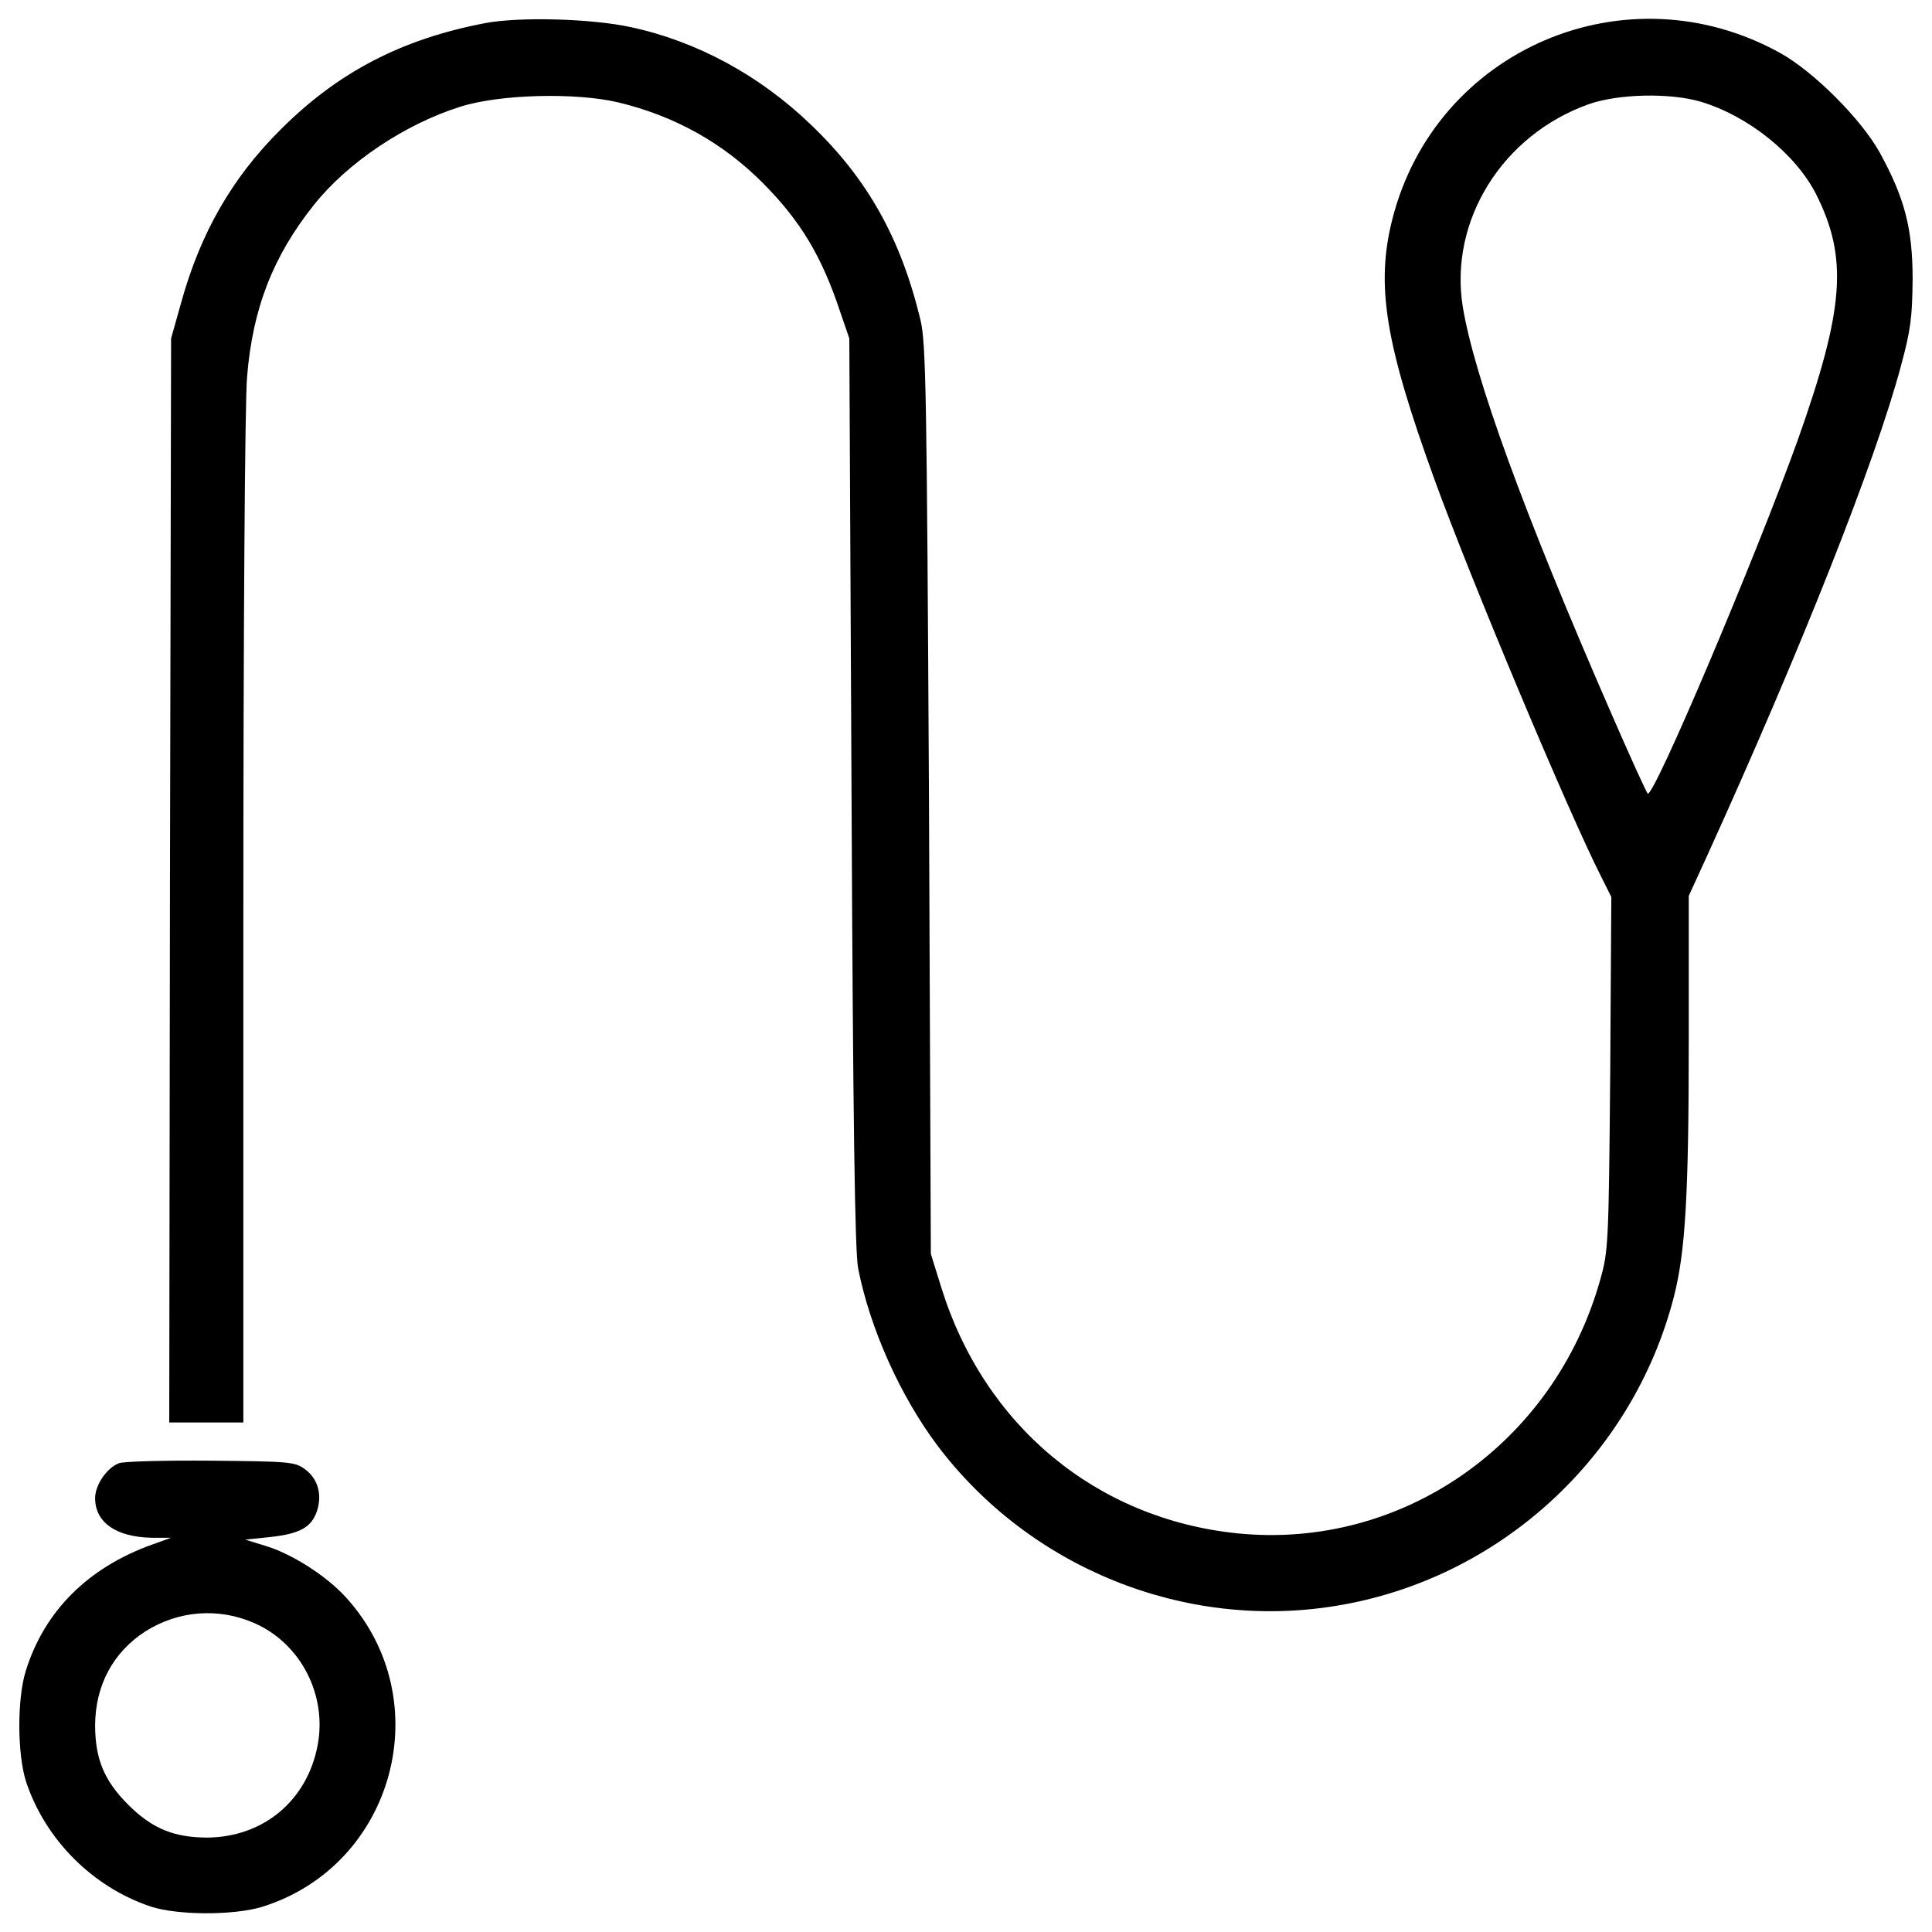 <?xml version="1.0" encoding="utf-8"?>
<!-- Svg Vector Icons : http://www.onlinewebfonts.com/icon -->
<!DOCTYPE svg PUBLIC "-//W3C//DTD SVG 1.1//EN" "http://www.w3.org/Graphics/SVG/1.1/DTD/svg11.dtd">
<svg version="1.1" xmlns="http://www.w3.org/2000/svg" xmlns:xlink="http://www.w3.org/1999/xlink" x="0px" y="0px" viewBox="0 0 1000 1000" enable-background="new 0 0 1000 1000" xml:space="preserve">
<g><g transform="translate(0,512) scale(0.1,-0.1)"><path d="M2514.3,5000.9c-435.5-82.5-765.4-255.1-1060.9-550.6c-253.2-251.3-416.3-537.1-516-897.8l-51.8-184.2l-5.8-2804.6L876-2242.8h191.8h191.8V352.7c0,1482.9,7.7,2687.6,19.2,2816.2c28.8,354.9,134.3,625.4,347.2,892c174.6,218.7,470,416.3,755.8,506.4c203.3,65.2,596.6,74.8,817.2,23c295.4-71,544.8-211,752-420.1c193.8-195.7,303.1-377.9,399-667.6l46-134.3l11.5-2350c7.7-1699.7,17.3-2382.6,34.5-2465.1c61.4-310.8,218.7-659.9,408.6-913.2c477.7-635,1279.6-959.2,2060.3-832.6c847.9,136.2,1540.5,771.2,1753.4,1601.8c59.5,232.1,76.7,529.5,76.7,1329.4v744.3l94,205.3c483.4,1062.8,872.9,2045,1003.3,2534.2c51.8,189.9,59.5,255.1,61.4,452.7c0,264.7-42.2,422-170.7,656.1c-95.9,172.7-341.5,418.2-514.1,514.1c-798,443.1-1786,19.2-2008.5-861.3c-86.3-341.5-36.5-642.7,218.7-1346.7c188-518,692.5-1720.8,863.3-2056.5l51.8-103.6l-5.8-913.1c-7.7-880.5-9.6-920.8-51.8-1068.5c-237.9-847.9-1024.4-1398.5-1878.1-1312.2c-729,74.8-1310.3,556.3-1532.8,1273.8l-53.7,172.7l-9.6,2350c-11.5,2110.2-15.3,2363.4-44.1,2484.3c-101.7,422-274.3,730.9-567.8,1011c-264.7,255.1-590.9,431.6-932.3,504.5C3061,5024,2688.8,5033.5,2514.3,5000.9z M8800.8,4594.2c245.6-72.9,491.1-268.6,598.5-477.7c166.9-331.9,147.7-592.8-94-1273.8c-216.8-604.3-748.2-1858.9-776.9-1830.1c-7.7,7.7-94,197.6-189.9,418.2c-448.9,1028.3-707.9,1740-767.4,2102.5c-71,445.1,205.3,888.2,652.2,1047.4C8376.8,4634.5,8641.5,4640.3,8800.8,4594.2z"/><path d="M615.1-2453.8c-63.3-24.9-122.8-113.2-122.8-180.3c0-126.6,109.4-201.4,291.6-205.3h101.7l-95.9-34.5c-333.8-118.9-560.2-345.3-656.1-654.2c-46-145.8-44.1-435.5,1.9-575.5c99.8-299.3,345.3-544.8,644.6-644.6c140-46.1,429.7-46.1,575.5-1.9c686.8,212.9,918.9,1072.4,433.5,1603.8c-101.7,111.3-280.1,224.4-414.4,264.7l-105.5,32.6l130.4,13.4c153.5,17.3,212.9,49.9,241.7,136.2c26.9,84.4,3.8,166.9-63.3,214.8c-49.9,38.4-80.6,40.3-487.3,44.1C851.1-2438.5,636.2-2444.2,615.1-2453.8z M1315.3-3280.6c241.7-105.5,379.8-374.1,328-636.9c-55.6-283.9-280.1-470-567.8-473.8c-174.6,0-287.8,46-412.5,170.7c-124.7,124.7-170.7,237.9-170.7,412.5c1.9,207.2,94,376,259,483.4C924-3215.4,1131.1-3200.1,1315.3-3280.6z"/></g></g>
</svg>